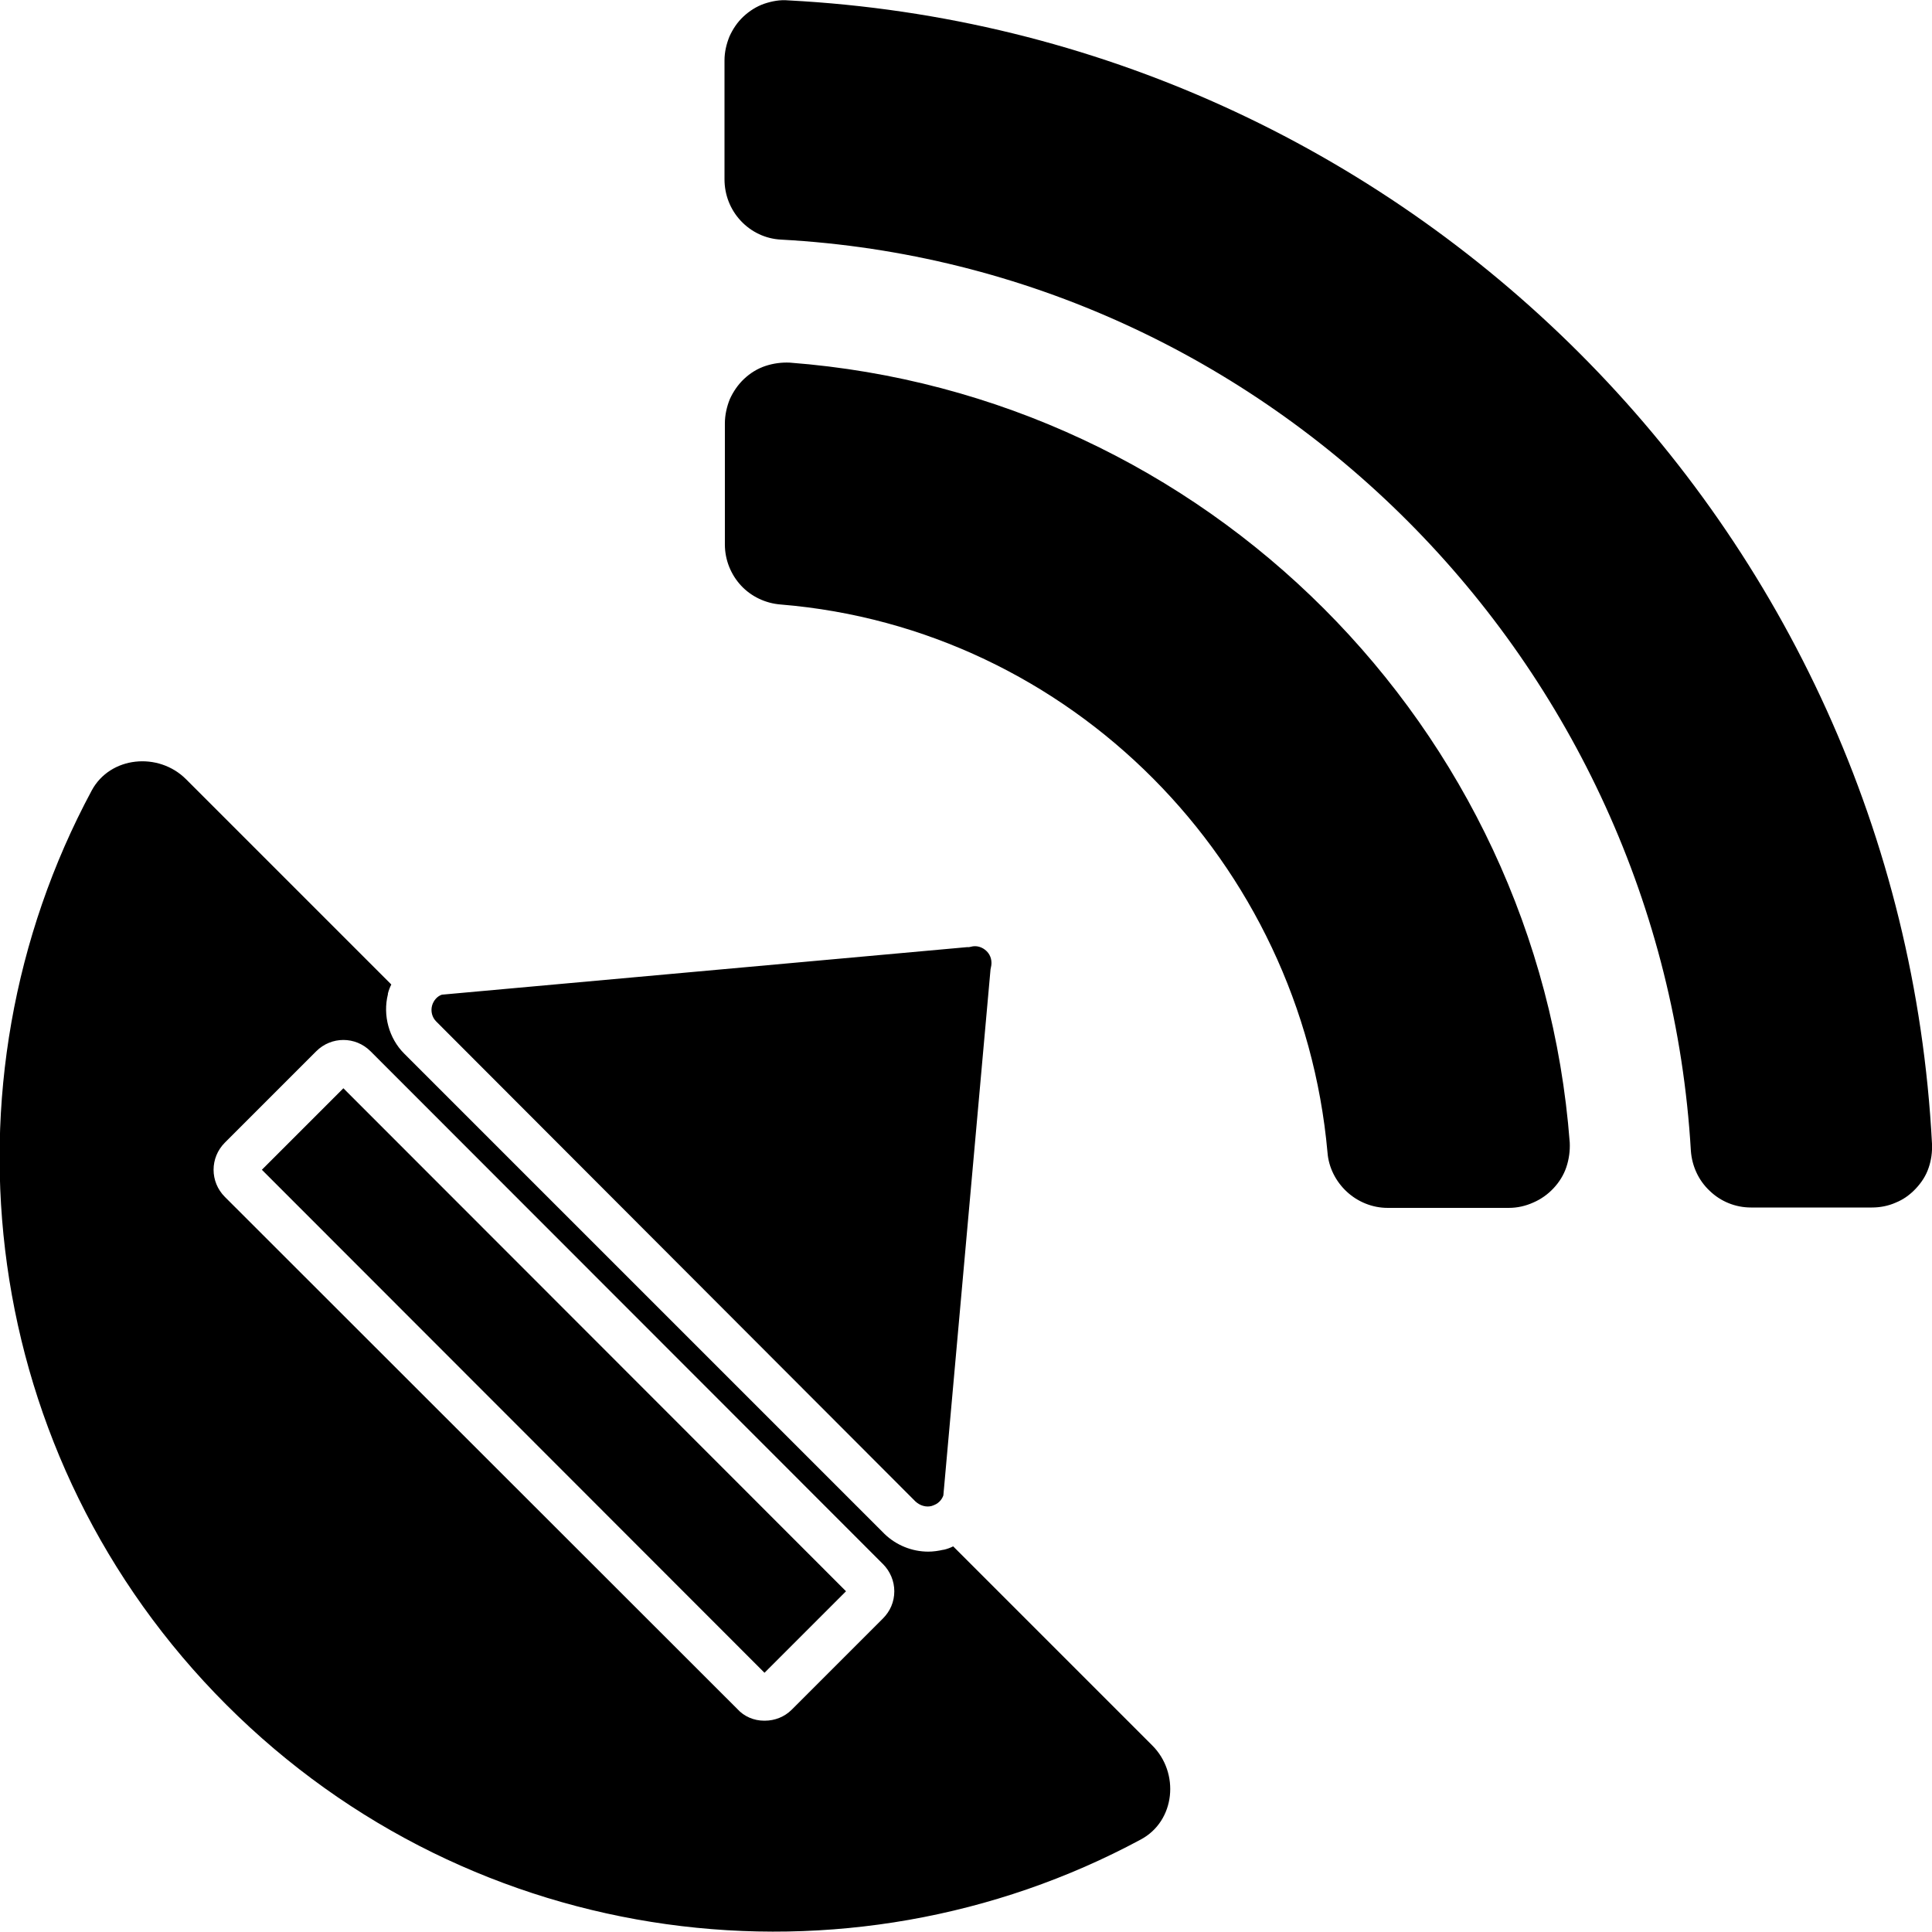 <?xml version="1.0" encoding="utf-8"?>
<!-- Generator: Adobe Illustrator 28.2.0, SVG Export Plug-In . SVG Version: 6.00 Build 0)  -->
<svg version="1.1" id="Layer_1" xmlns="http://www.w3.org/2000/svg" xmlns:xlink="http://www.w3.org/1999/xlink" x="0px" y="0px"
	 viewBox="0 0 512 512" style="enable-background:new 0 0 512 512;" xml:space="preserve">
<path d="M252.6,409.8c-0.8,0.4-1.6,0.7-2.5,0.9l-0.1,0c-1.3,0.3-2.7,0.5-4,0.5c-4.3,0-8.5-1.7-11.6-4.7l-0.1-0.1L107.1,279.2
	c-4-4-5.7-10.1-4.3-15.7l0-0.2c0.2-0.8,0.5-1.6,0.9-2.4l-54.4-54.4c-7.3-7.3-20.1-6.1-25,3c-41.8,77.8-29.9,176.7,35.7,242.3
	s164.6,77.5,242.3,35.7c9.2-4.9,10.4-17.7,3-25L252.6,409.8z M234,428.9l-24.2,24.2c-1.9,1.9-4.5,2.9-7.1,2.9c-0.1,0-0.1,0-0.2,0
	c-2.7,0-5.3-1.1-7.1-3.1L59.6,317.2c-4-4-4-10.4,0-14.4l24.2-24.2c4-4,10.4-4,14.4,0L234,414.5c1.9,1.9,3,4.5,3,7.2
	C237,424.5,235.9,427,234,428.9z M416,302.8c0.1,2.2-0.2,4.4-0.9,6.5c-0.7,2.1-1.9,4-3.4,5.6c-1.5,1.6-3.3,2.9-5.4,3.8
	c-2,0.9-4.2,1.4-6.4,1.4h-32.2c-4,0-7.9-1.6-10.8-4.3c-2.9-2.7-4.8-6.4-5.1-10.4c-6.9-77-68.1-138.9-144.9-145.2
	c-4-0.3-7.8-2.1-10.5-5c-2.7-2.9-4.3-6.8-4.3-10.9v-32.1c0-2.2,0.5-4.4,1.3-6.4c0.9-2,2.2-3.9,3.8-5.4c1.6-1.5,3.5-2.7,5.6-3.4
	c2.1-0.7,4.3-1,6.5-0.9C319.5,104.5,407.6,192.6,416,302.8z M512,303.1c0.1,2.2-0.2,4.4-0.9,6.4c-0.7,2.1-1.9,3.9-3.4,5.5
	c-1.5,1.6-3.3,2.9-5.3,3.7c-2,0.9-4.2,1.3-6.3,1.3H464c-4.1,0-8-1.6-10.9-4.4c-3-2.8-4.7-6.6-5-10.6
	C440.5,175.5,336.5,70.5,207,63.5c-4.1-0.2-7.9-2-10.7-5c-2.8-3-4.3-6.9-4.3-11V16c0-2.2,0.5-4.3,1.3-6.3c0.9-2,2.1-3.8,3.7-5.3
	c1.6-1.5,3.5-2.7,5.5-3.4c2.1-0.7,4.2-1.1,6.4-0.9C372.3,8.6,503.5,139.8,512,303.1z M91,288.4l133.2,133.3l-21.6,21.6L69.4,310
	L91,288.4z M246.9,399.1c-1.5,0.4-3.1-0.1-4.3-1.2L115.6,270.7c-1.1-1.1-1.5-2.7-1.1-4.2c0.4-1.4,1.4-2.5,2.6-2.9l139.2-12.6l0.5,0
	l0.5-0.1c1.4-0.4,3,0,4.2,1.2c1.1,1.1,1.5,2.7,1.1,4.3l-0.1,0.5L250,396.3c-0.2,0.6-0.6,1.2-1,1.6
	C248.4,398.5,247.8,398.8,246.9,399.1z"/>
</svg>

